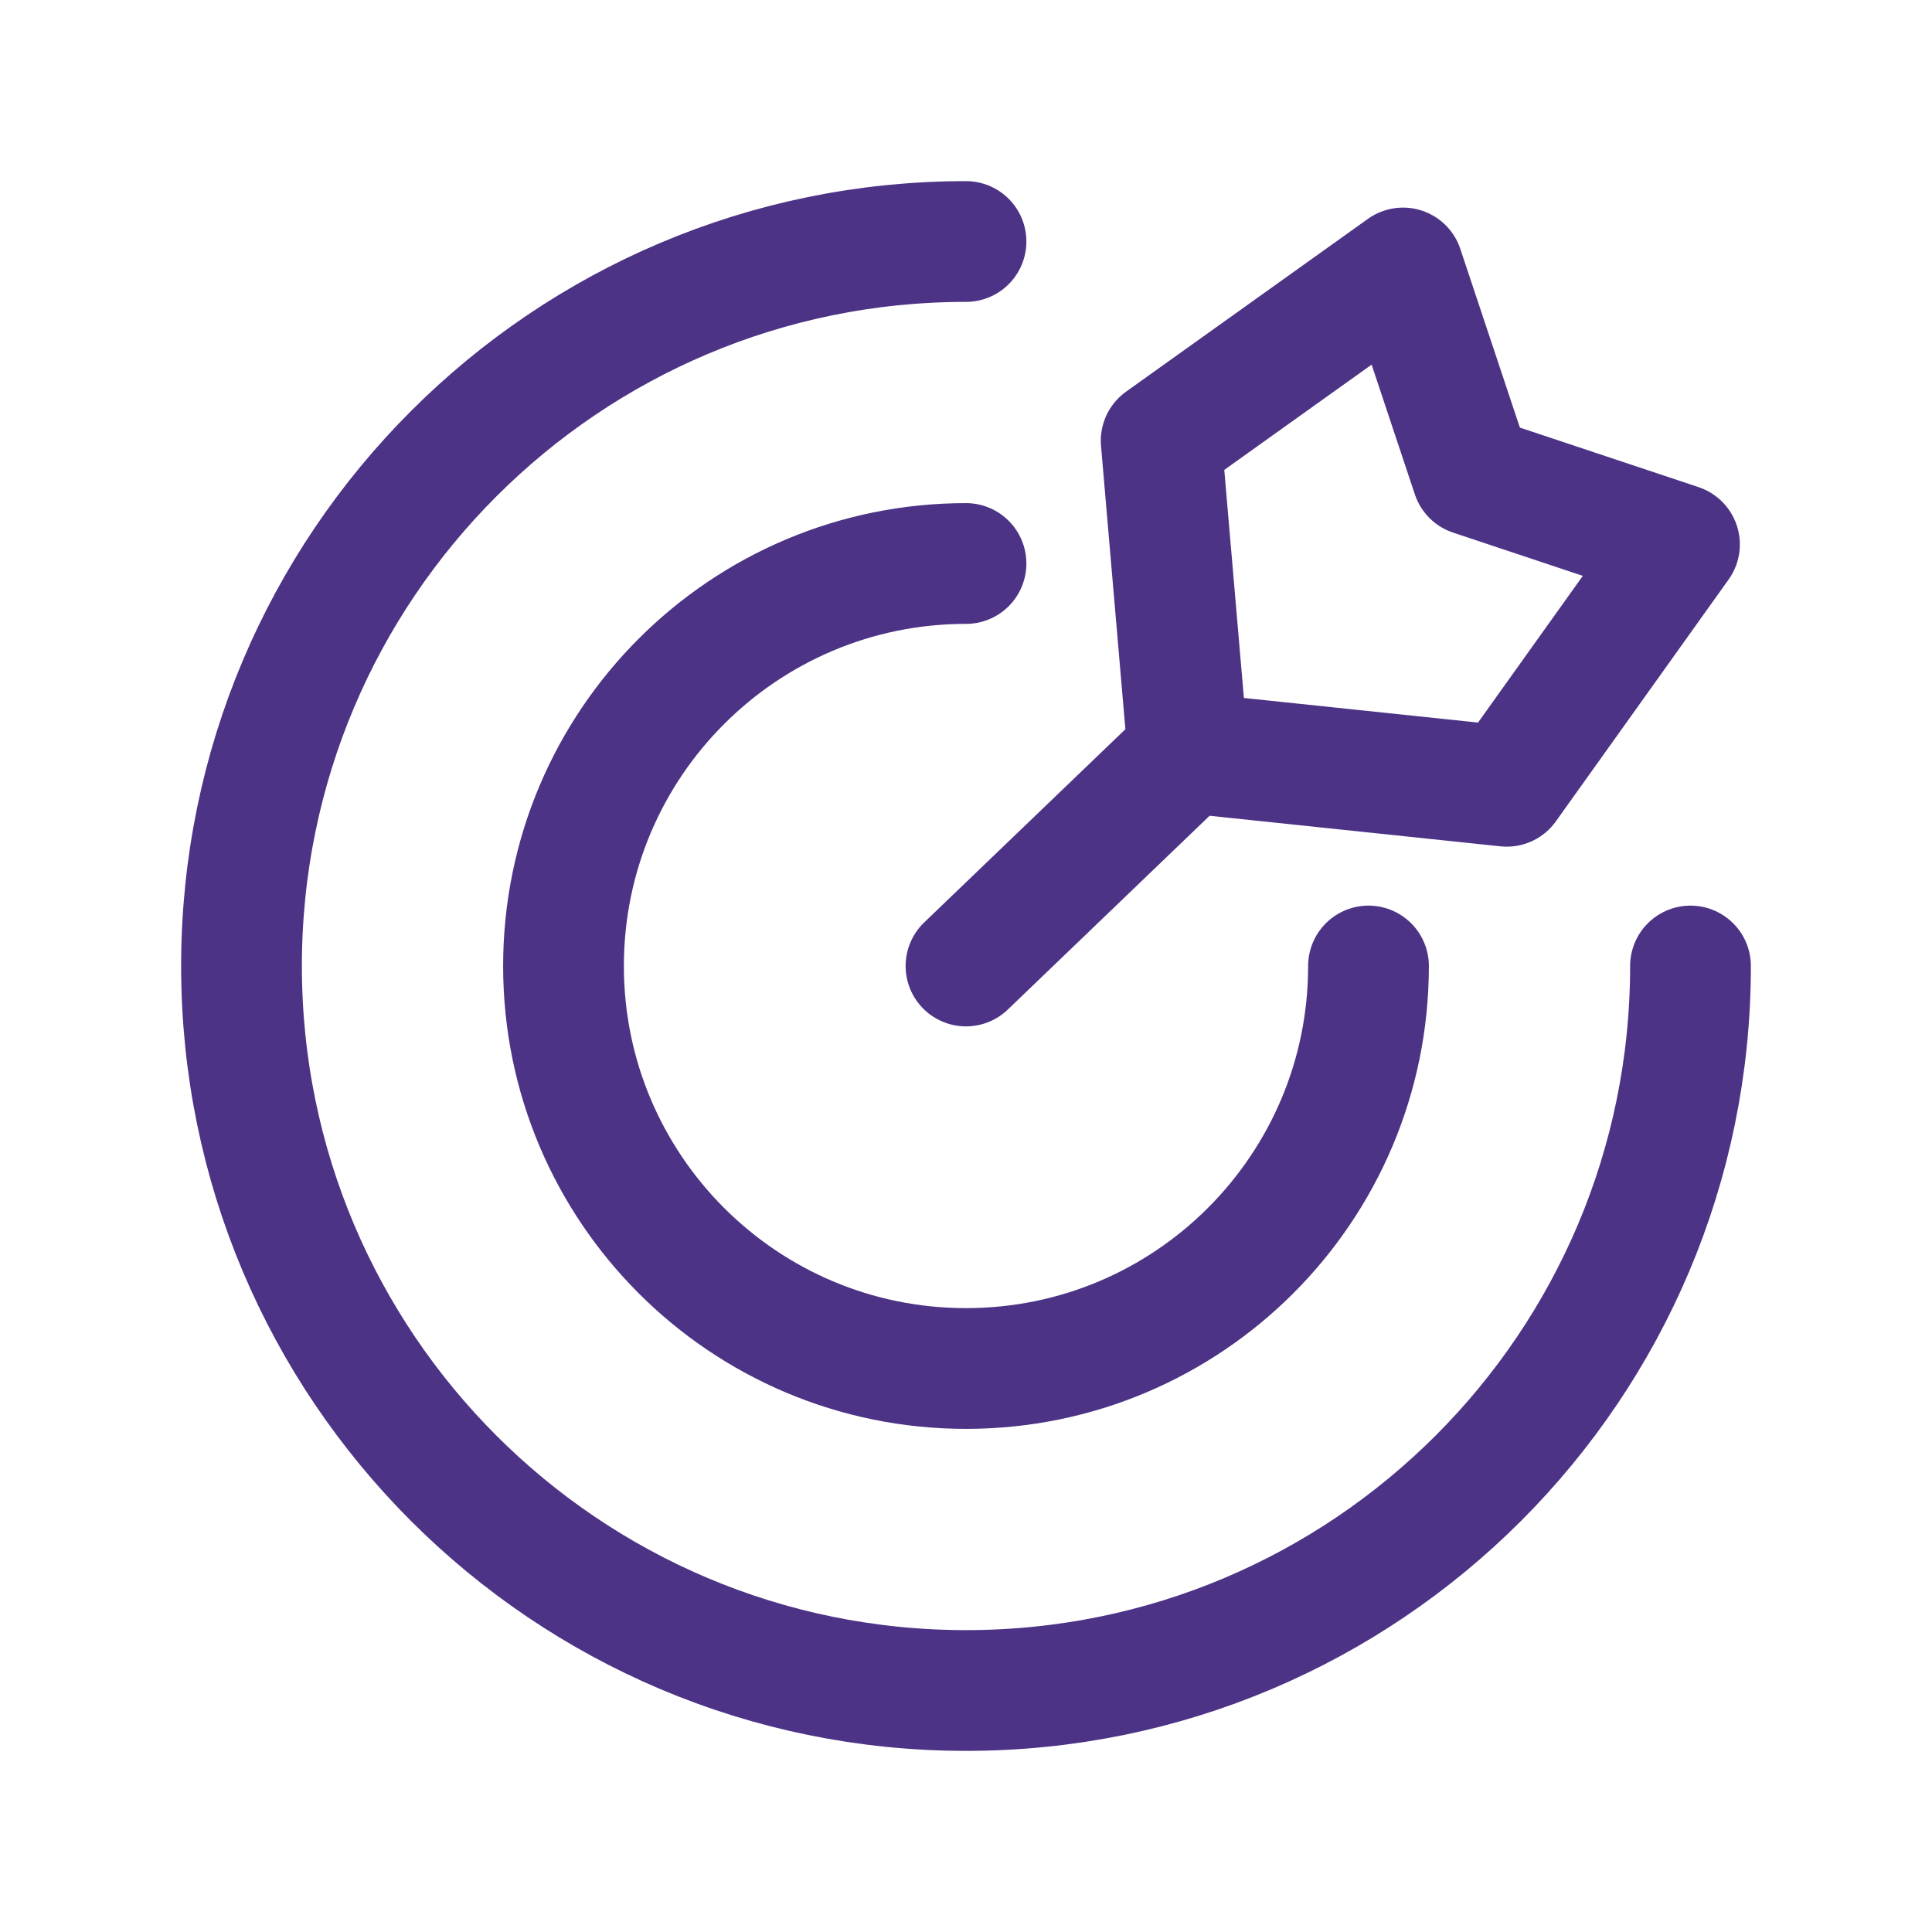 <svg width="48" height="48" viewBox="0 0 48 48" fill="none" xmlns="http://www.w3.org/2000/svg">
<path d="M42 24C42 33.941 33.941 42 24 42C14.059 42 6 33.941 6 24C6 14.059 14.059 6 24 6M34 24C34 29.523 29.523 34 24 34C18.477 34 14 29.523 14 24C14 18.477 18.477 14 24 14M29.516 18.703L37.434 19.535L41.726 13.526L36.575 11.809L34.858 6.658L28.849 10.951L29.516 18.703ZM29.516 18.703L24 24" stroke="#4C3385" stroke-width="3" stroke-linecap="round" stroke-linejoin="round"/>
</svg>
